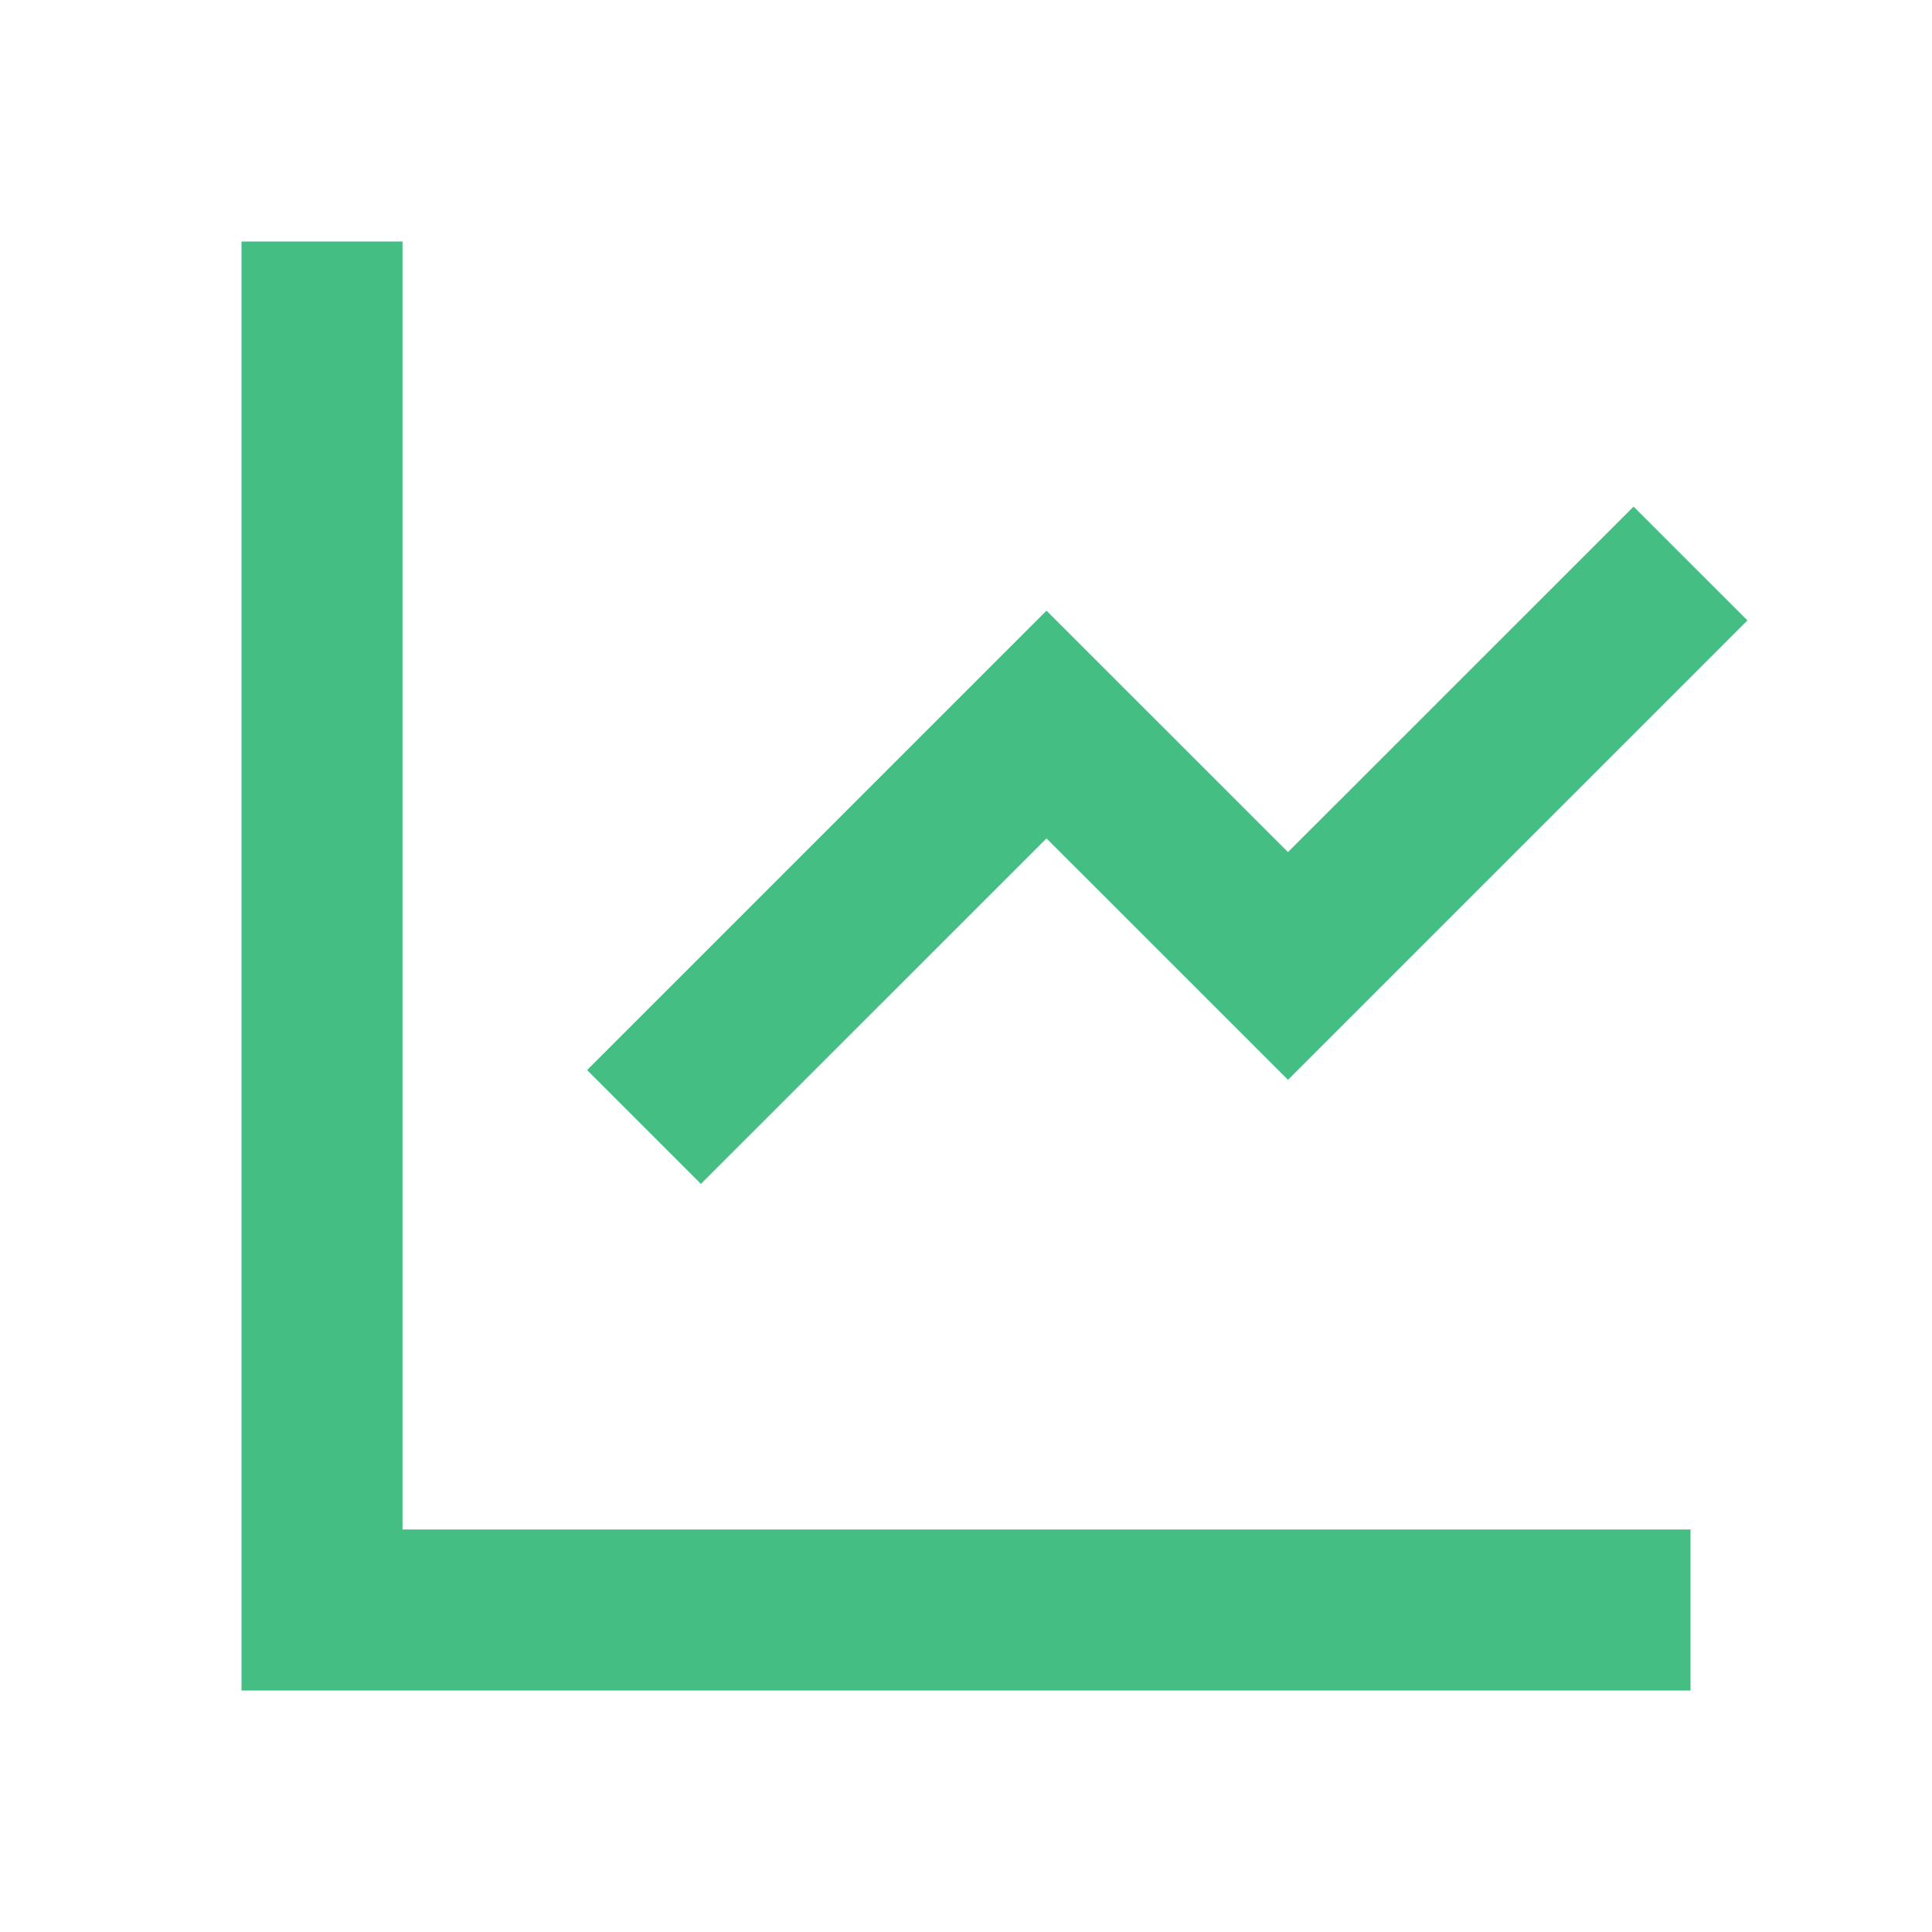 <svg xmlns="http://www.w3.org/2000/svg" width="80" height="80" viewBox="0 0 80 80" fill="none"><path d="M16.667 10V63.333H70V70H10V10H16.667ZM67.643 20.977L72.357 25.69L53.333 44.713L43.333 34.717L29.023 49.023L24.31 44.31L43.333 25.287L53.333 35.283L67.643 20.977Z" fill="#45BE84"></path></svg>